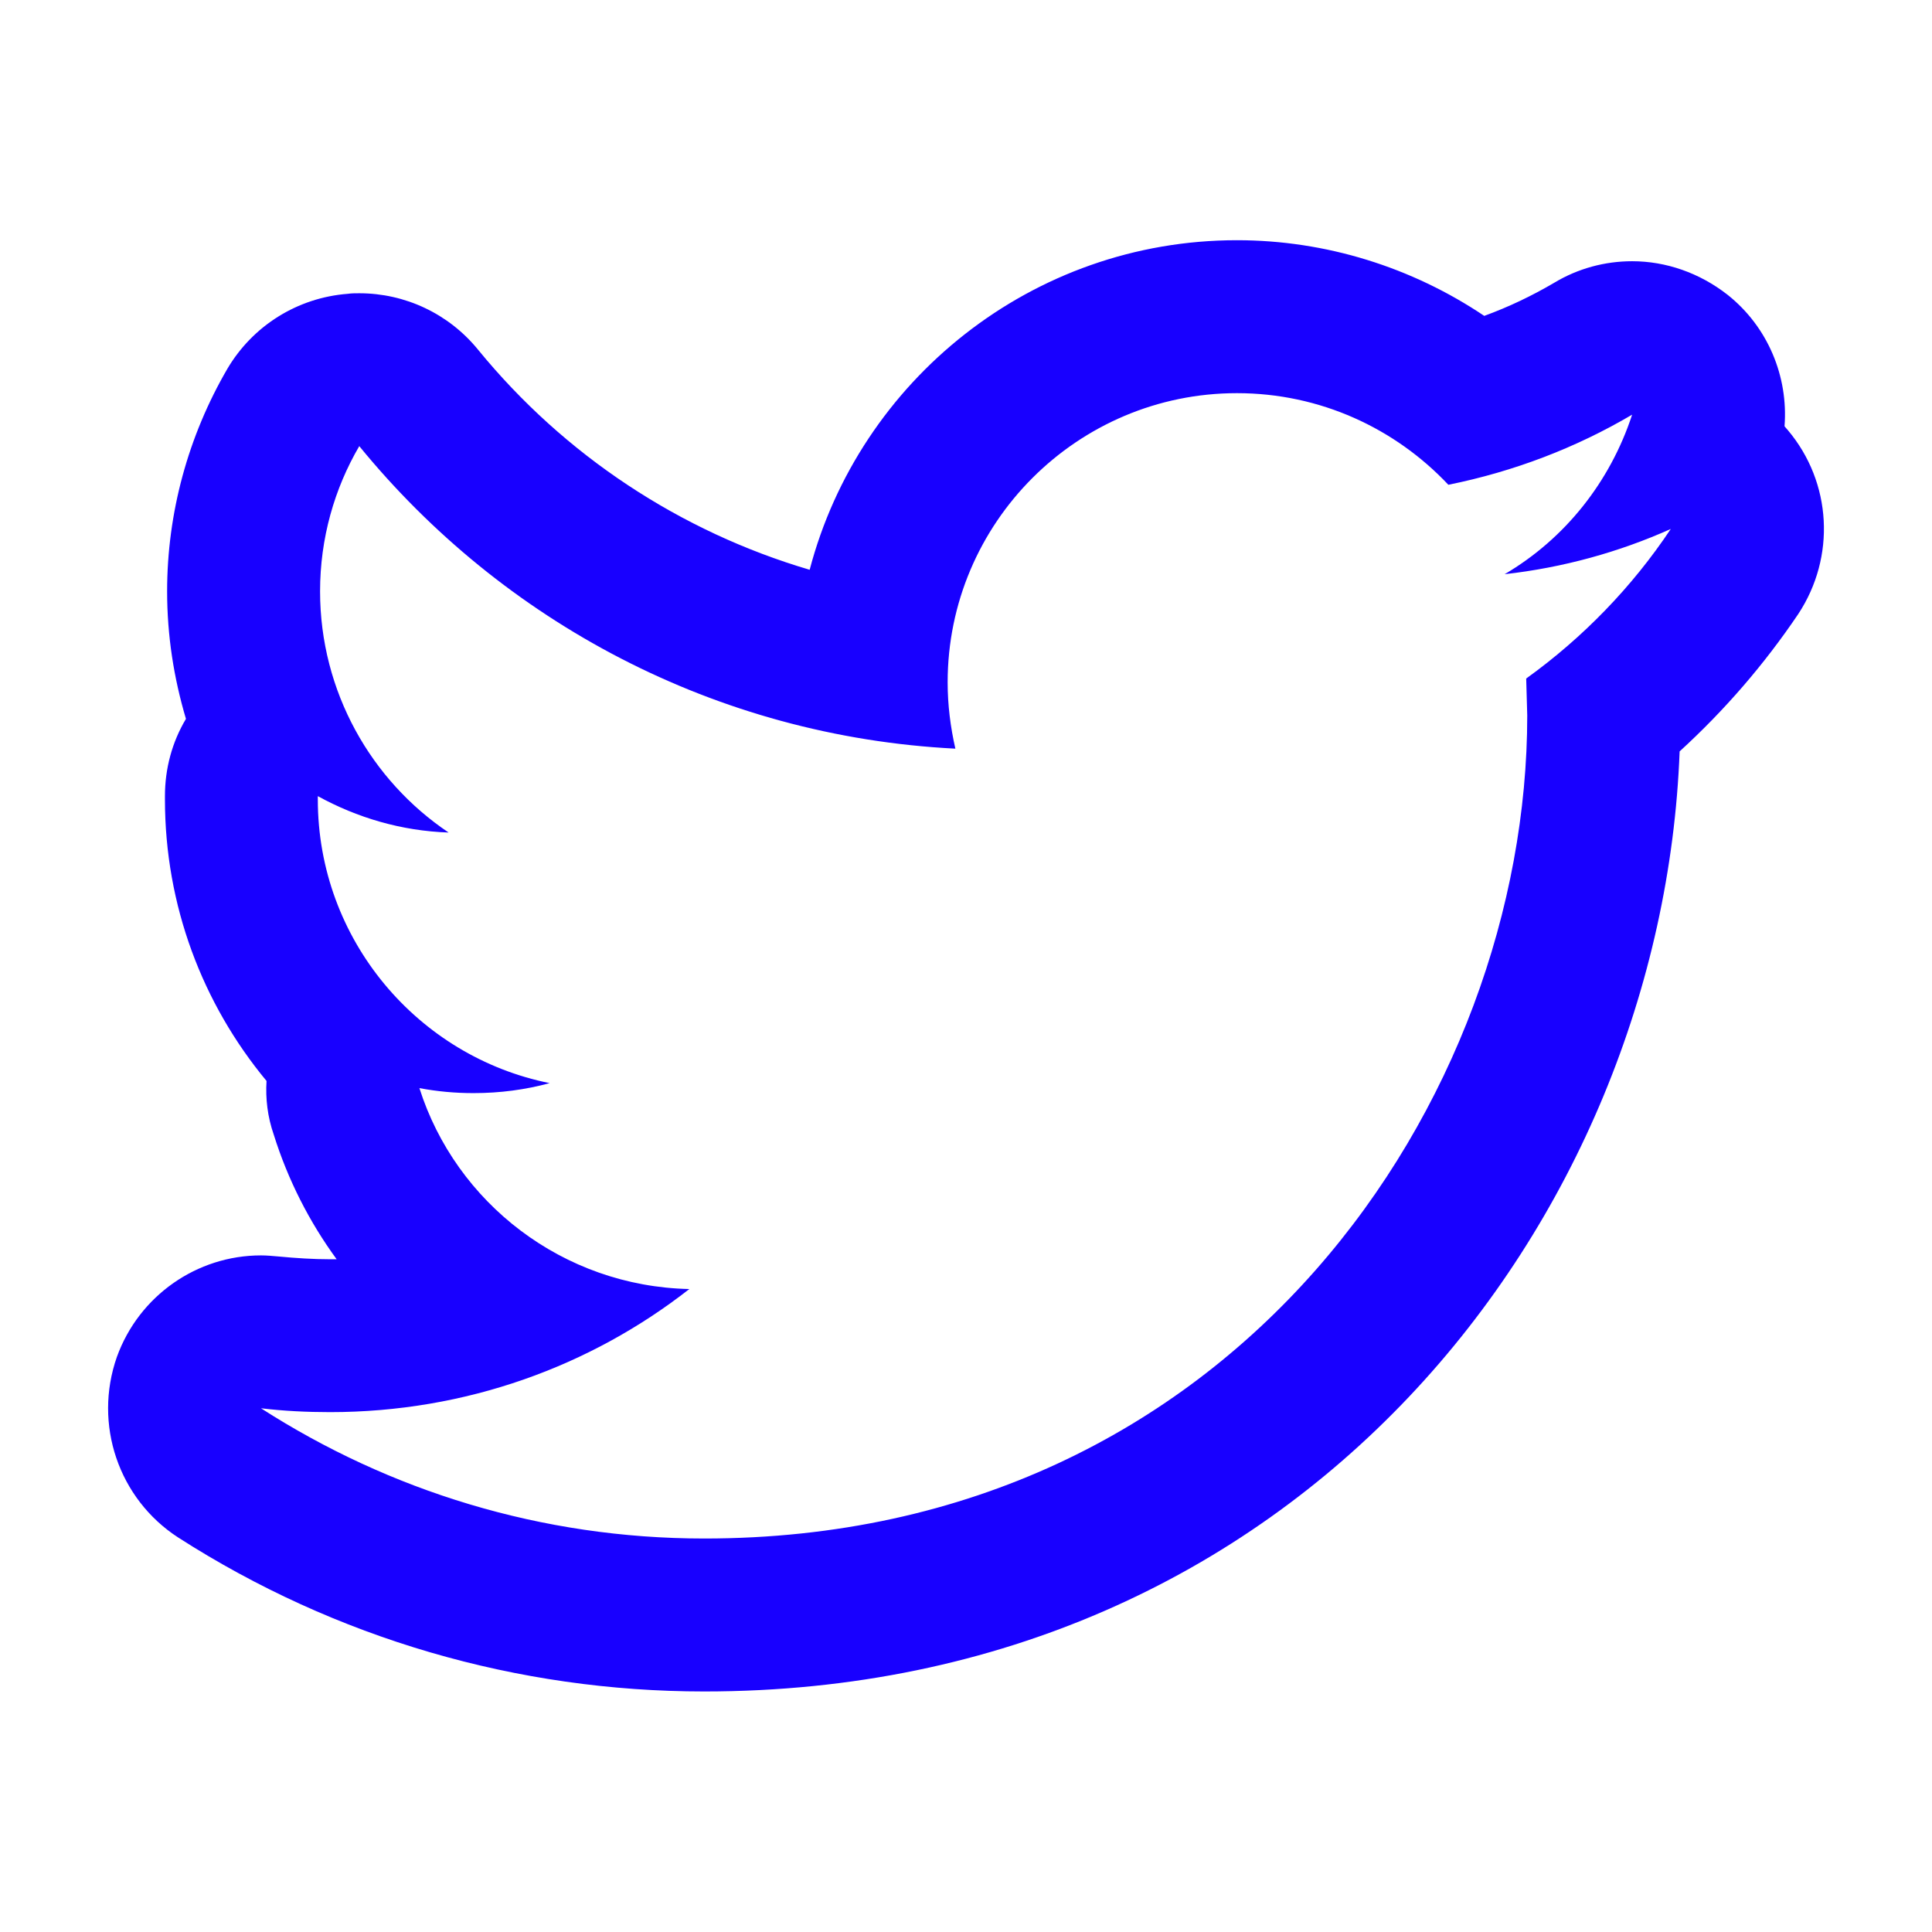<svg width="24" height="24" viewBox="0 0 24 24" fill="none" xmlns="http://www.w3.org/2000/svg">
<path fill-rule="evenodd" clip-rule="evenodd" d="M22.209 5.343C22.195 5.33 22.181 5.309 22.168 5.295C22.216 4.678 21.962 4.061 21.462 3.663C21.112 3.389 20.694 3.245 20.275 3.245C19.939 3.245 19.603 3.334 19.308 3.512C19.027 3.677 18.739 3.814 18.438 3.924C17.539 3.32 16.47 2.984 15.366 2.984C12.821 2.984 10.675 4.726 10.058 7.078C8.454 6.605 7.013 5.659 5.937 4.342C5.573 3.896 5.032 3.643 4.463 3.643C4.415 3.643 4.367 3.643 4.319 3.65C3.695 3.698 3.139 4.047 2.824 4.582C2.337 5.419 2.076 6.372 2.076 7.346C2.076 7.894 2.159 8.422 2.31 8.93C2.138 9.218 2.049 9.547 2.049 9.89V9.931C2.049 11.247 2.515 12.468 3.311 13.428C3.297 13.647 3.324 13.874 3.4 14.093C3.578 14.662 3.846 15.183 4.182 15.643H4.099C3.893 15.643 3.674 15.629 3.455 15.608C3.386 15.602 3.311 15.595 3.242 15.595C2.447 15.595 1.727 16.095 1.452 16.856C1.158 17.693 1.473 18.619 2.213 19.099C4.168 20.354 6.431 21.012 8.748 21.012C16.154 21.012 20.645 15.149 20.865 9.334C21.42 8.827 21.914 8.257 22.339 7.627C22.805 6.92 22.758 5.995 22.209 5.343ZM18.959 8.429L18.972 8.888C18.972 13.64 15.359 19.112 8.748 19.112C6.719 19.112 4.833 18.516 3.242 17.494C3.523 17.528 3.811 17.542 4.099 17.542C5.786 17.542 7.336 16.973 8.563 16.013C6.993 15.979 5.663 14.943 5.21 13.517C5.429 13.558 5.649 13.579 5.882 13.579C6.211 13.579 6.527 13.537 6.828 13.455C5.19 13.126 3.948 11.672 3.948 9.931V9.89C4.435 10.157 4.984 10.322 5.573 10.342C4.613 9.698 3.976 8.593 3.976 7.346C3.976 6.687 4.154 6.07 4.463 5.542C6.239 7.716 8.885 9.149 11.868 9.3C11.807 9.032 11.772 8.758 11.772 8.477C11.772 6.495 13.384 4.884 15.366 4.884C16.401 4.884 17.334 5.323 17.992 6.022C18.808 5.857 19.576 5.563 20.275 5.151C20.001 5.988 19.439 6.694 18.691 7.133C19.418 7.051 20.111 6.859 20.755 6.571C20.275 7.291 19.665 7.921 18.959 8.429Z" fill="#1800FF"/>
</svg>
